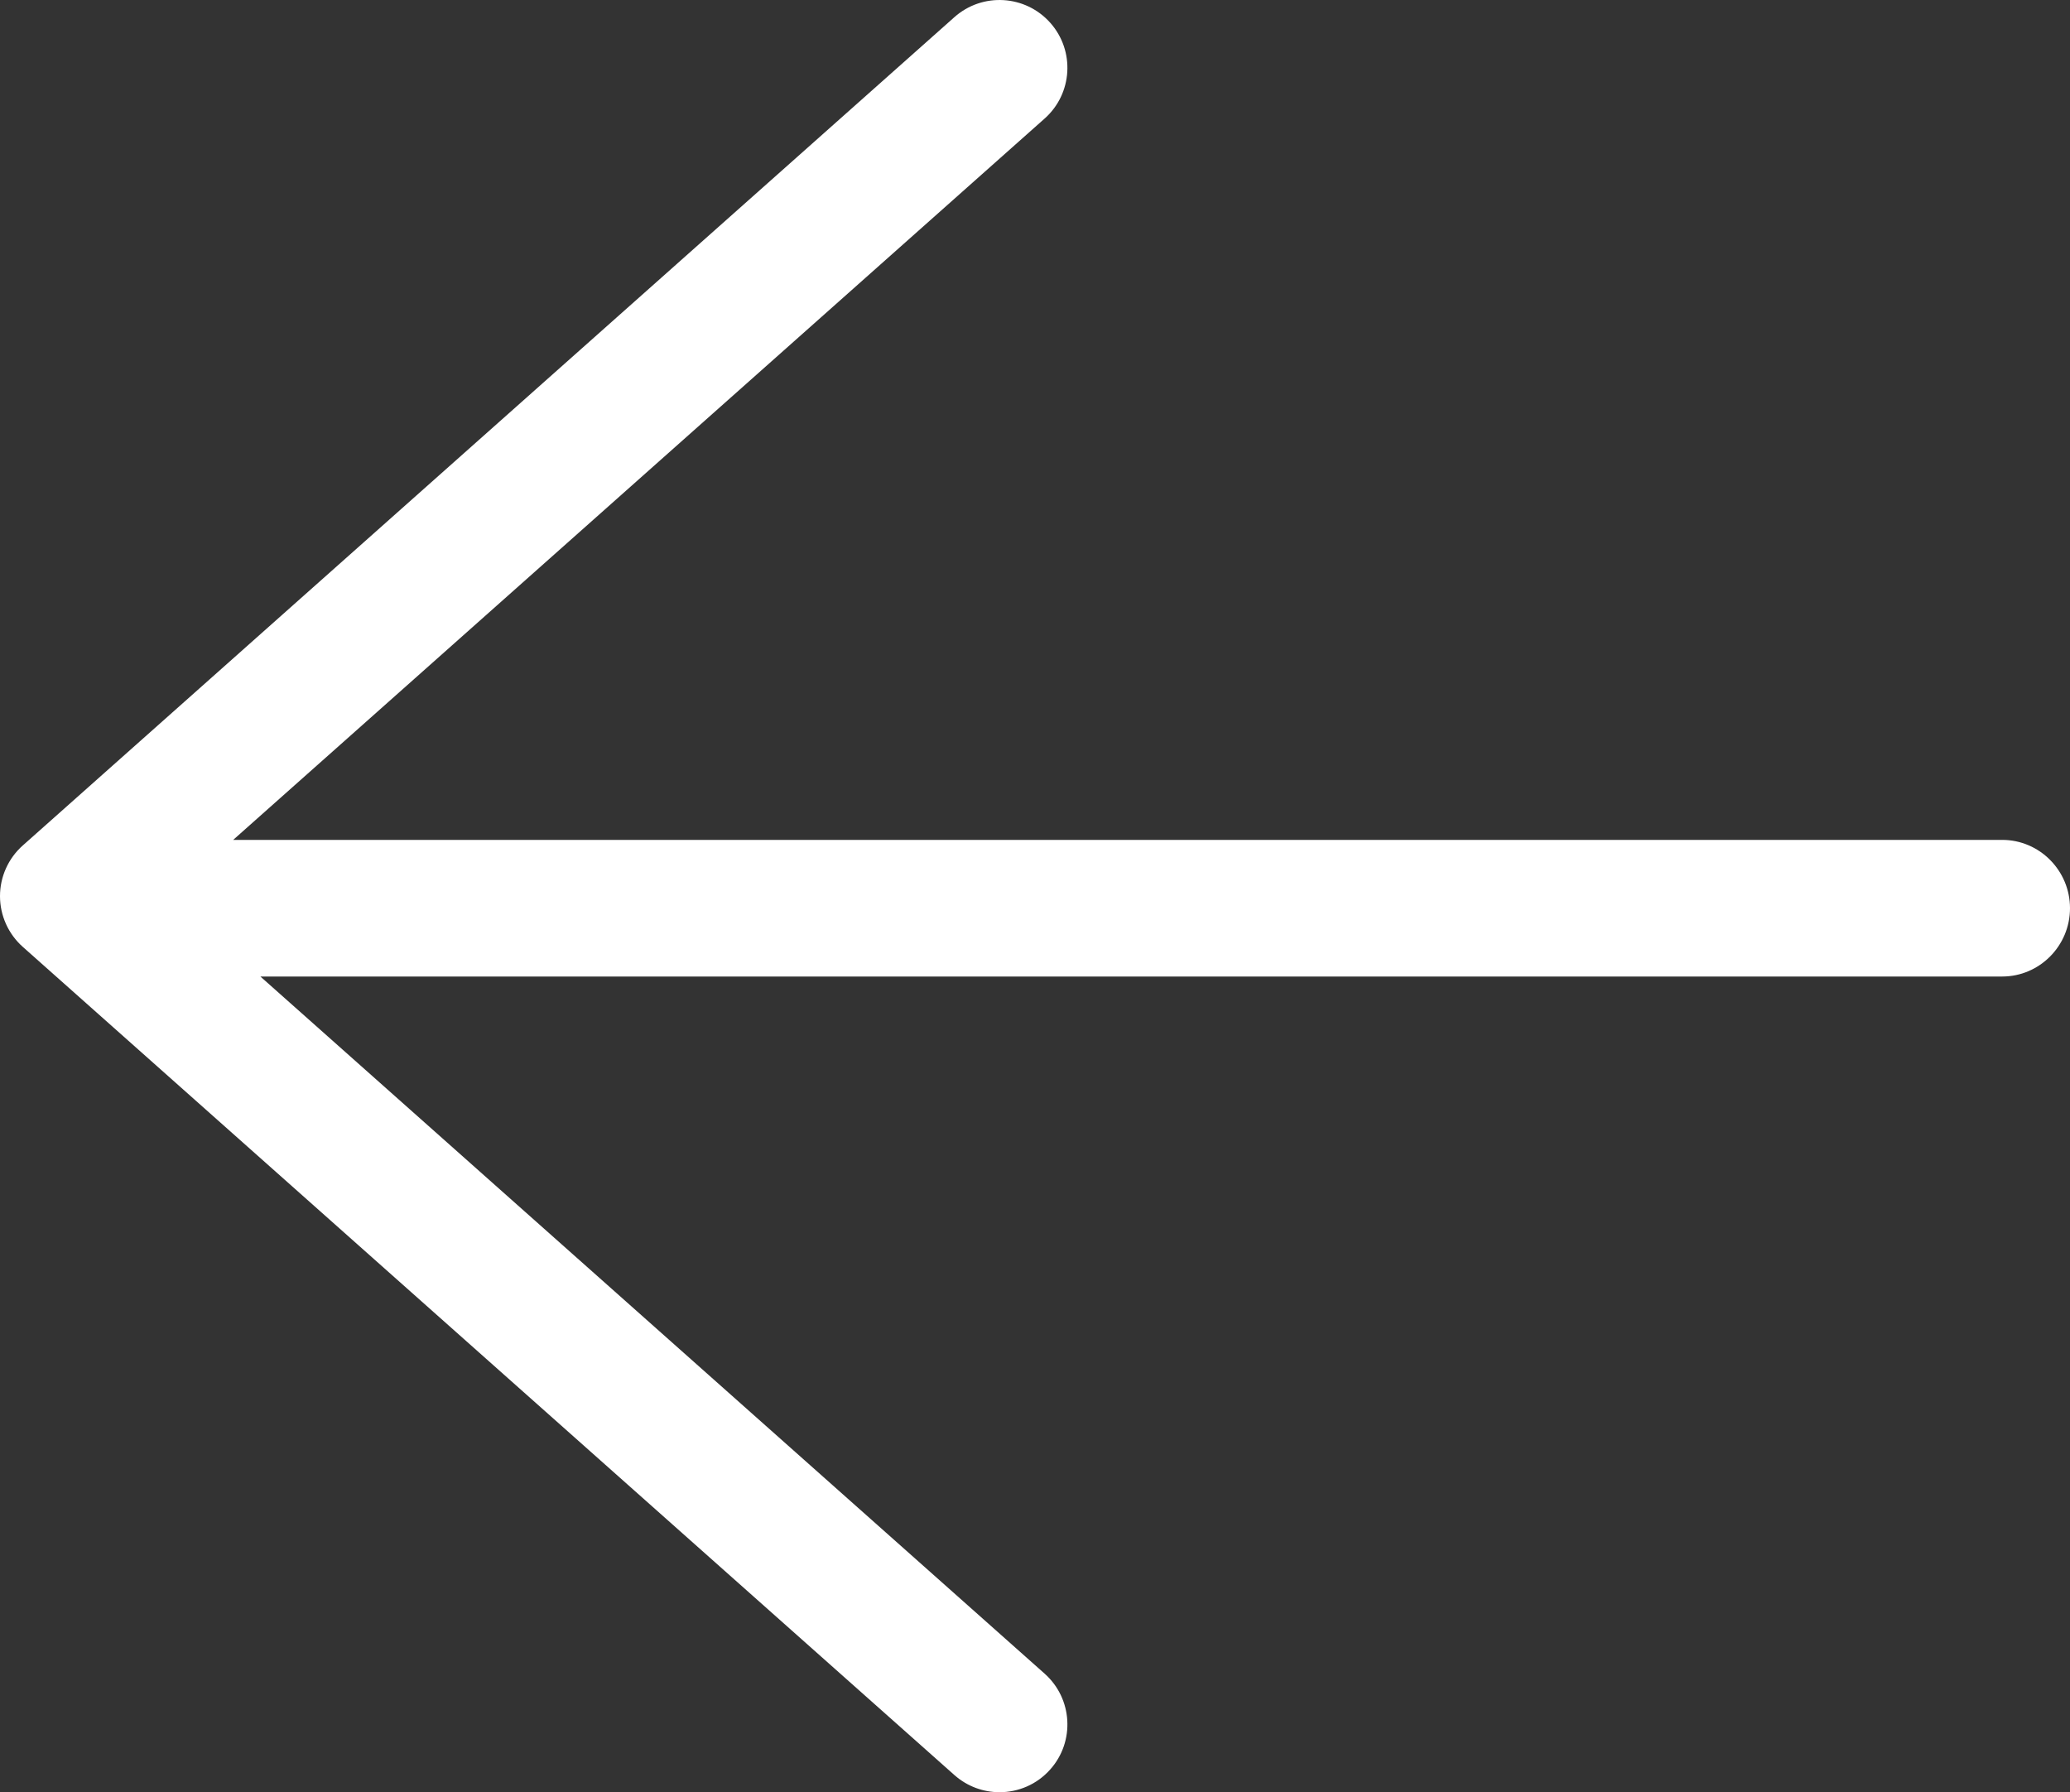 <svg xmlns="http://www.w3.org/2000/svg" xmlns:xlink="http://www.w3.org/1999/xlink" fill="none" version="1.1" width="17.878" height="15.477" viewBox="0 0 17.878 15.477"><rect x="0" y="0" width="17.878" height="15.477" fill="#333333" stroke="none"/><g><path d="M17.292,7.253L2.014,7.253L9.022,1.024C9.264,0.809,9.286,0.439,9.071,0.197C8.856,-0.045,8.485,-0.067,8.243,0.148L0.197,7.301C0.072,7.412,0,7.571,0,7.739C0,7.906,0.072,8.066,0.197,8.177L8.243,15.329C8.355,15.428,8.494,15.477,8.633,15.477C8.794,15.477,8.955,15.411,9.071,15.28C9.286,15.039,9.264,14.668,9.022,14.453L2.249,8.433L17.292,8.433C17.616,8.433,17.878,8.167,17.878,7.843C17.878,7.519,17.616,7.253,17.292,7.253Z" fill="#FFFFFF" fill-opacity="1"/></g></svg>